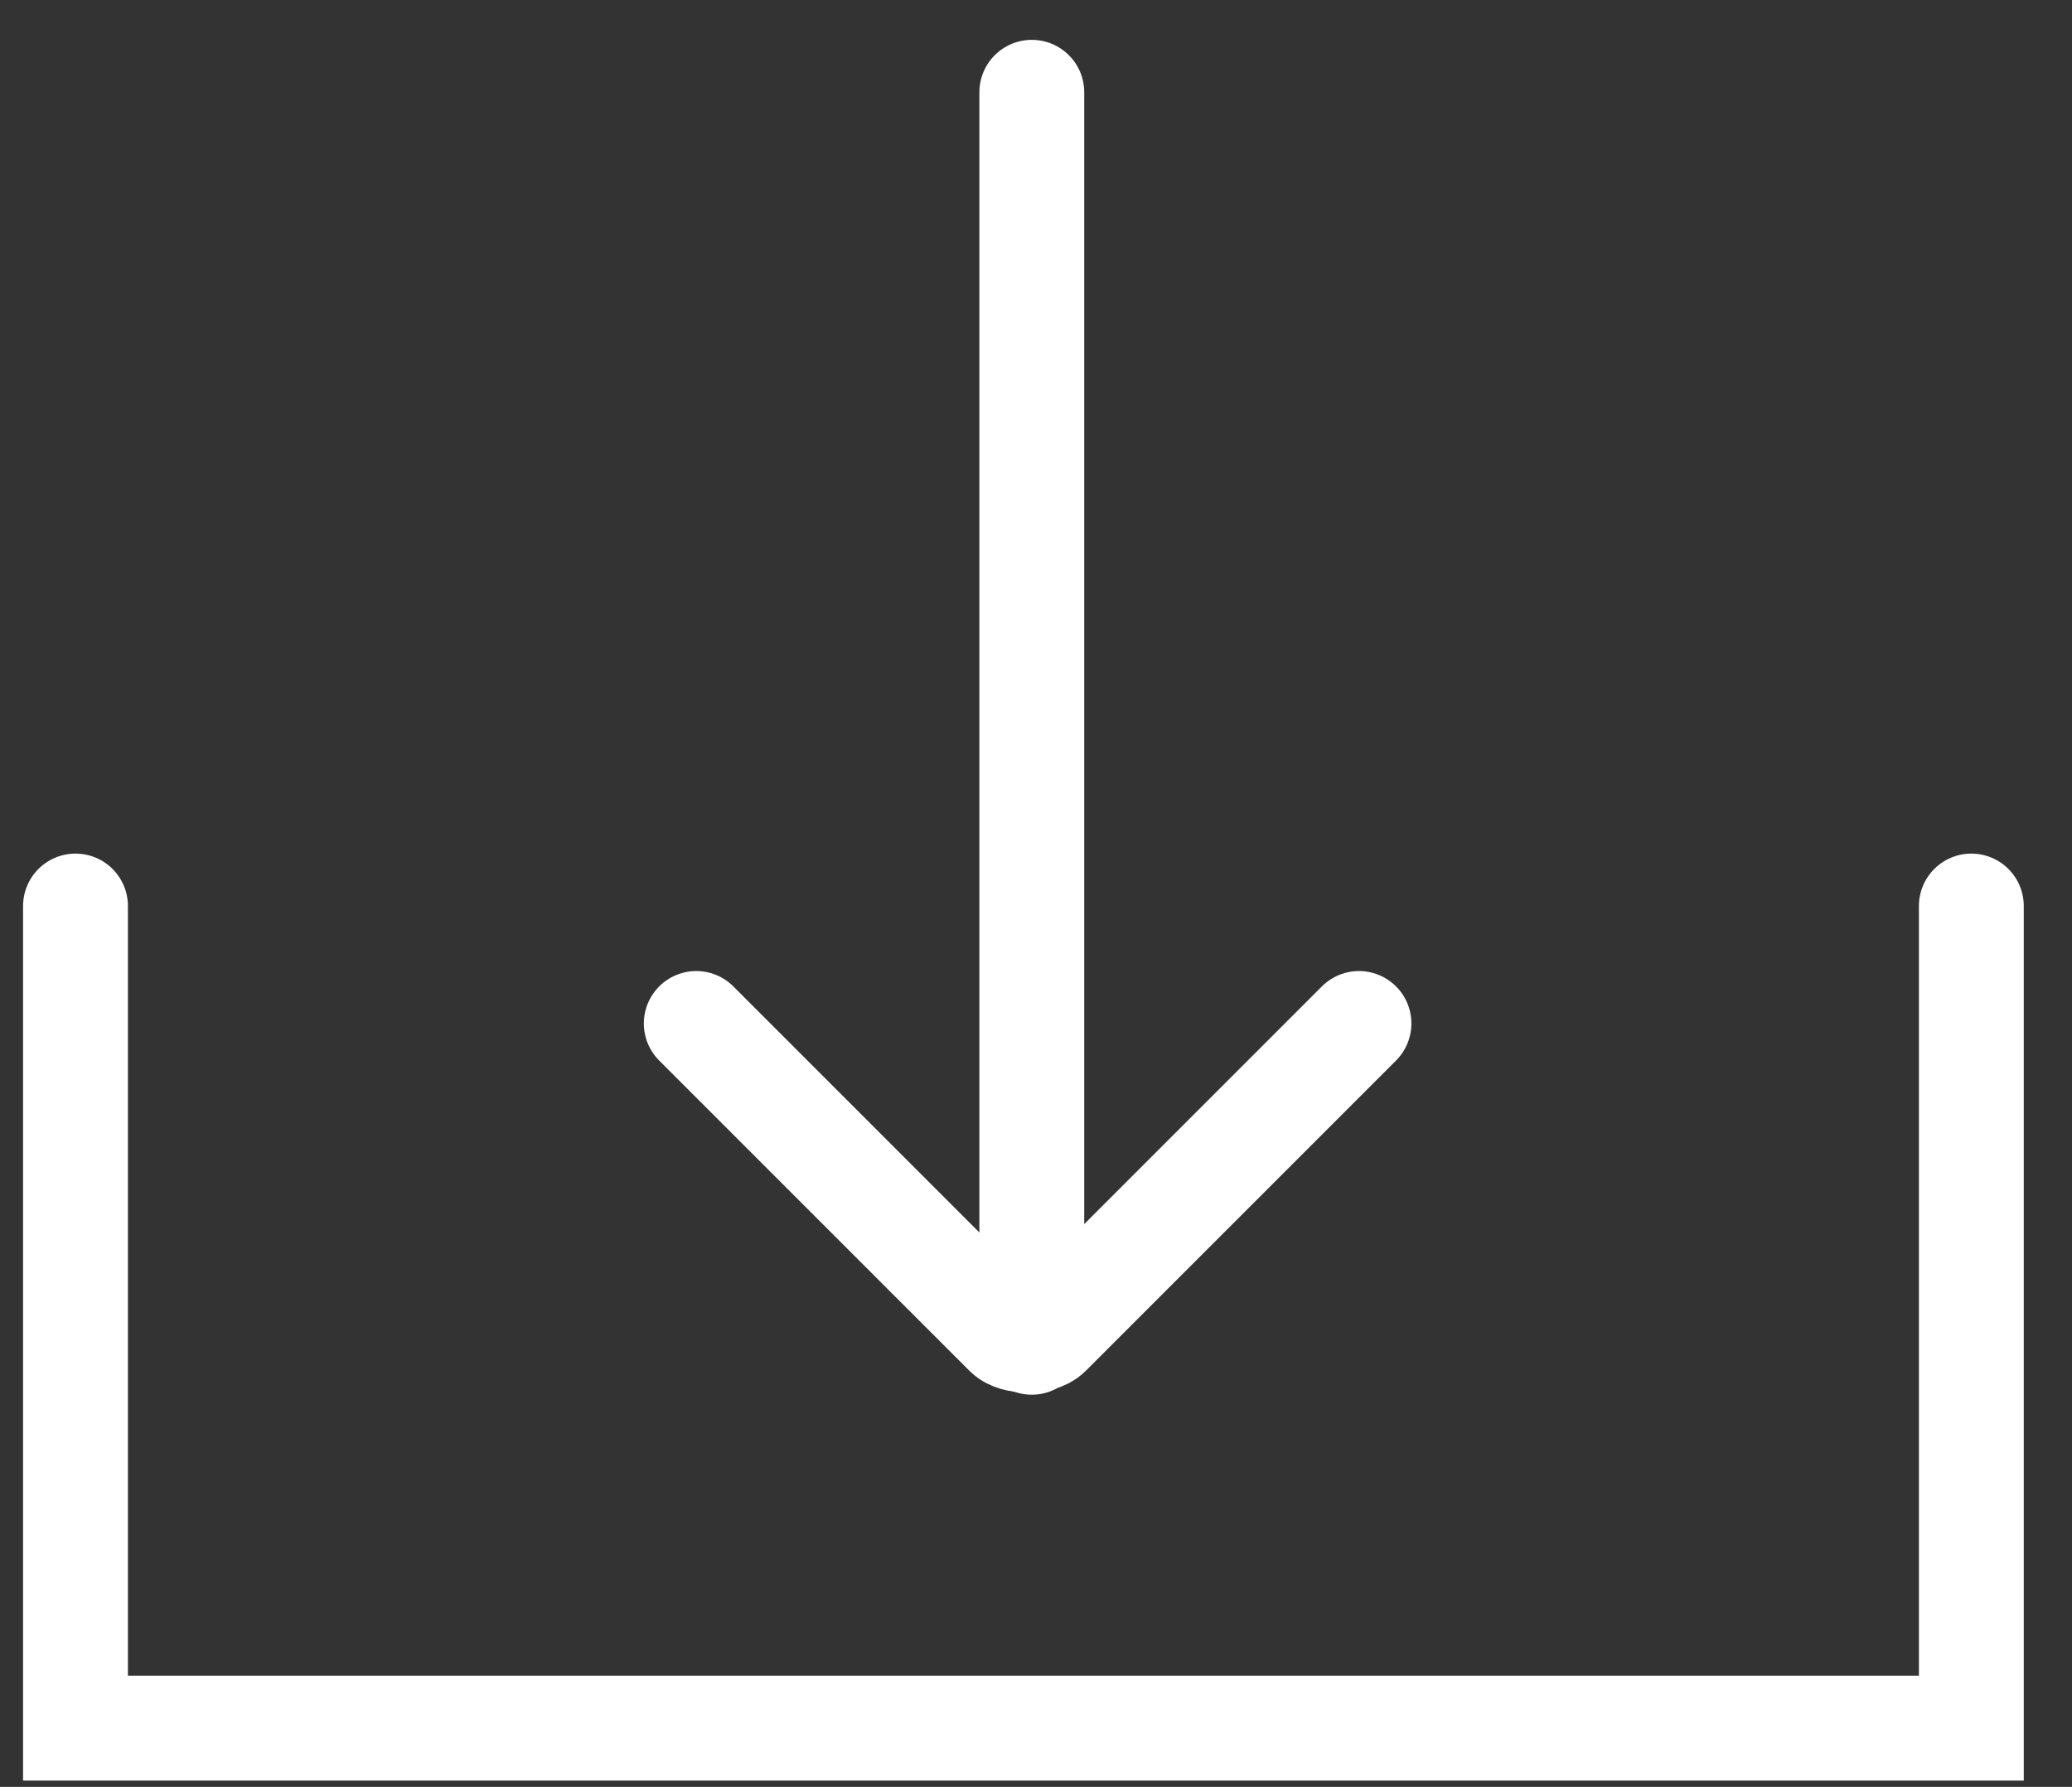 <?xml version="1.0" encoding="utf-8"?>
<!-- Generator: Adobe Illustrator 23.0.3, SVG Export Plug-In . SVG Version: 6.00 Build 0)  -->
<svg version="1.1" id="Layer_1" xmlns="http://www.w3.org/2000/svg" xmlns:xlink="http://www.w3.org/1999/xlink" x="0px" y="0px"
	 viewBox="0 0 24.7 21.3" style="enable-background:new 0 0 24.7 21.3;" xml:space="preserve">
<rect x="0" y="0" width="24.7" height="21.3" fill="#333333" stroke="none"/>
<style type="text/css">
	.st0{fill:none;stroke:#FFFFFF;stroke-width:1.25;stroke-linecap:round;stroke-miterlimit:10;}
</style>
<title>download</title>
<path class="st0" d="M16.2,12.2l-3.7,3.7c-0.1,0.1-0.4,0.1-0.5,0c0,0,0,0,0,0l-3.7-3.7"/>
<line class="st0" x1="12.3" y1="16" x2="12.3" y2="1.1"/>
<polyline class="st0" points="23.5,10.8 23.5,20.6 0.9,20.6 0.9,10.8 "/>
</svg>
